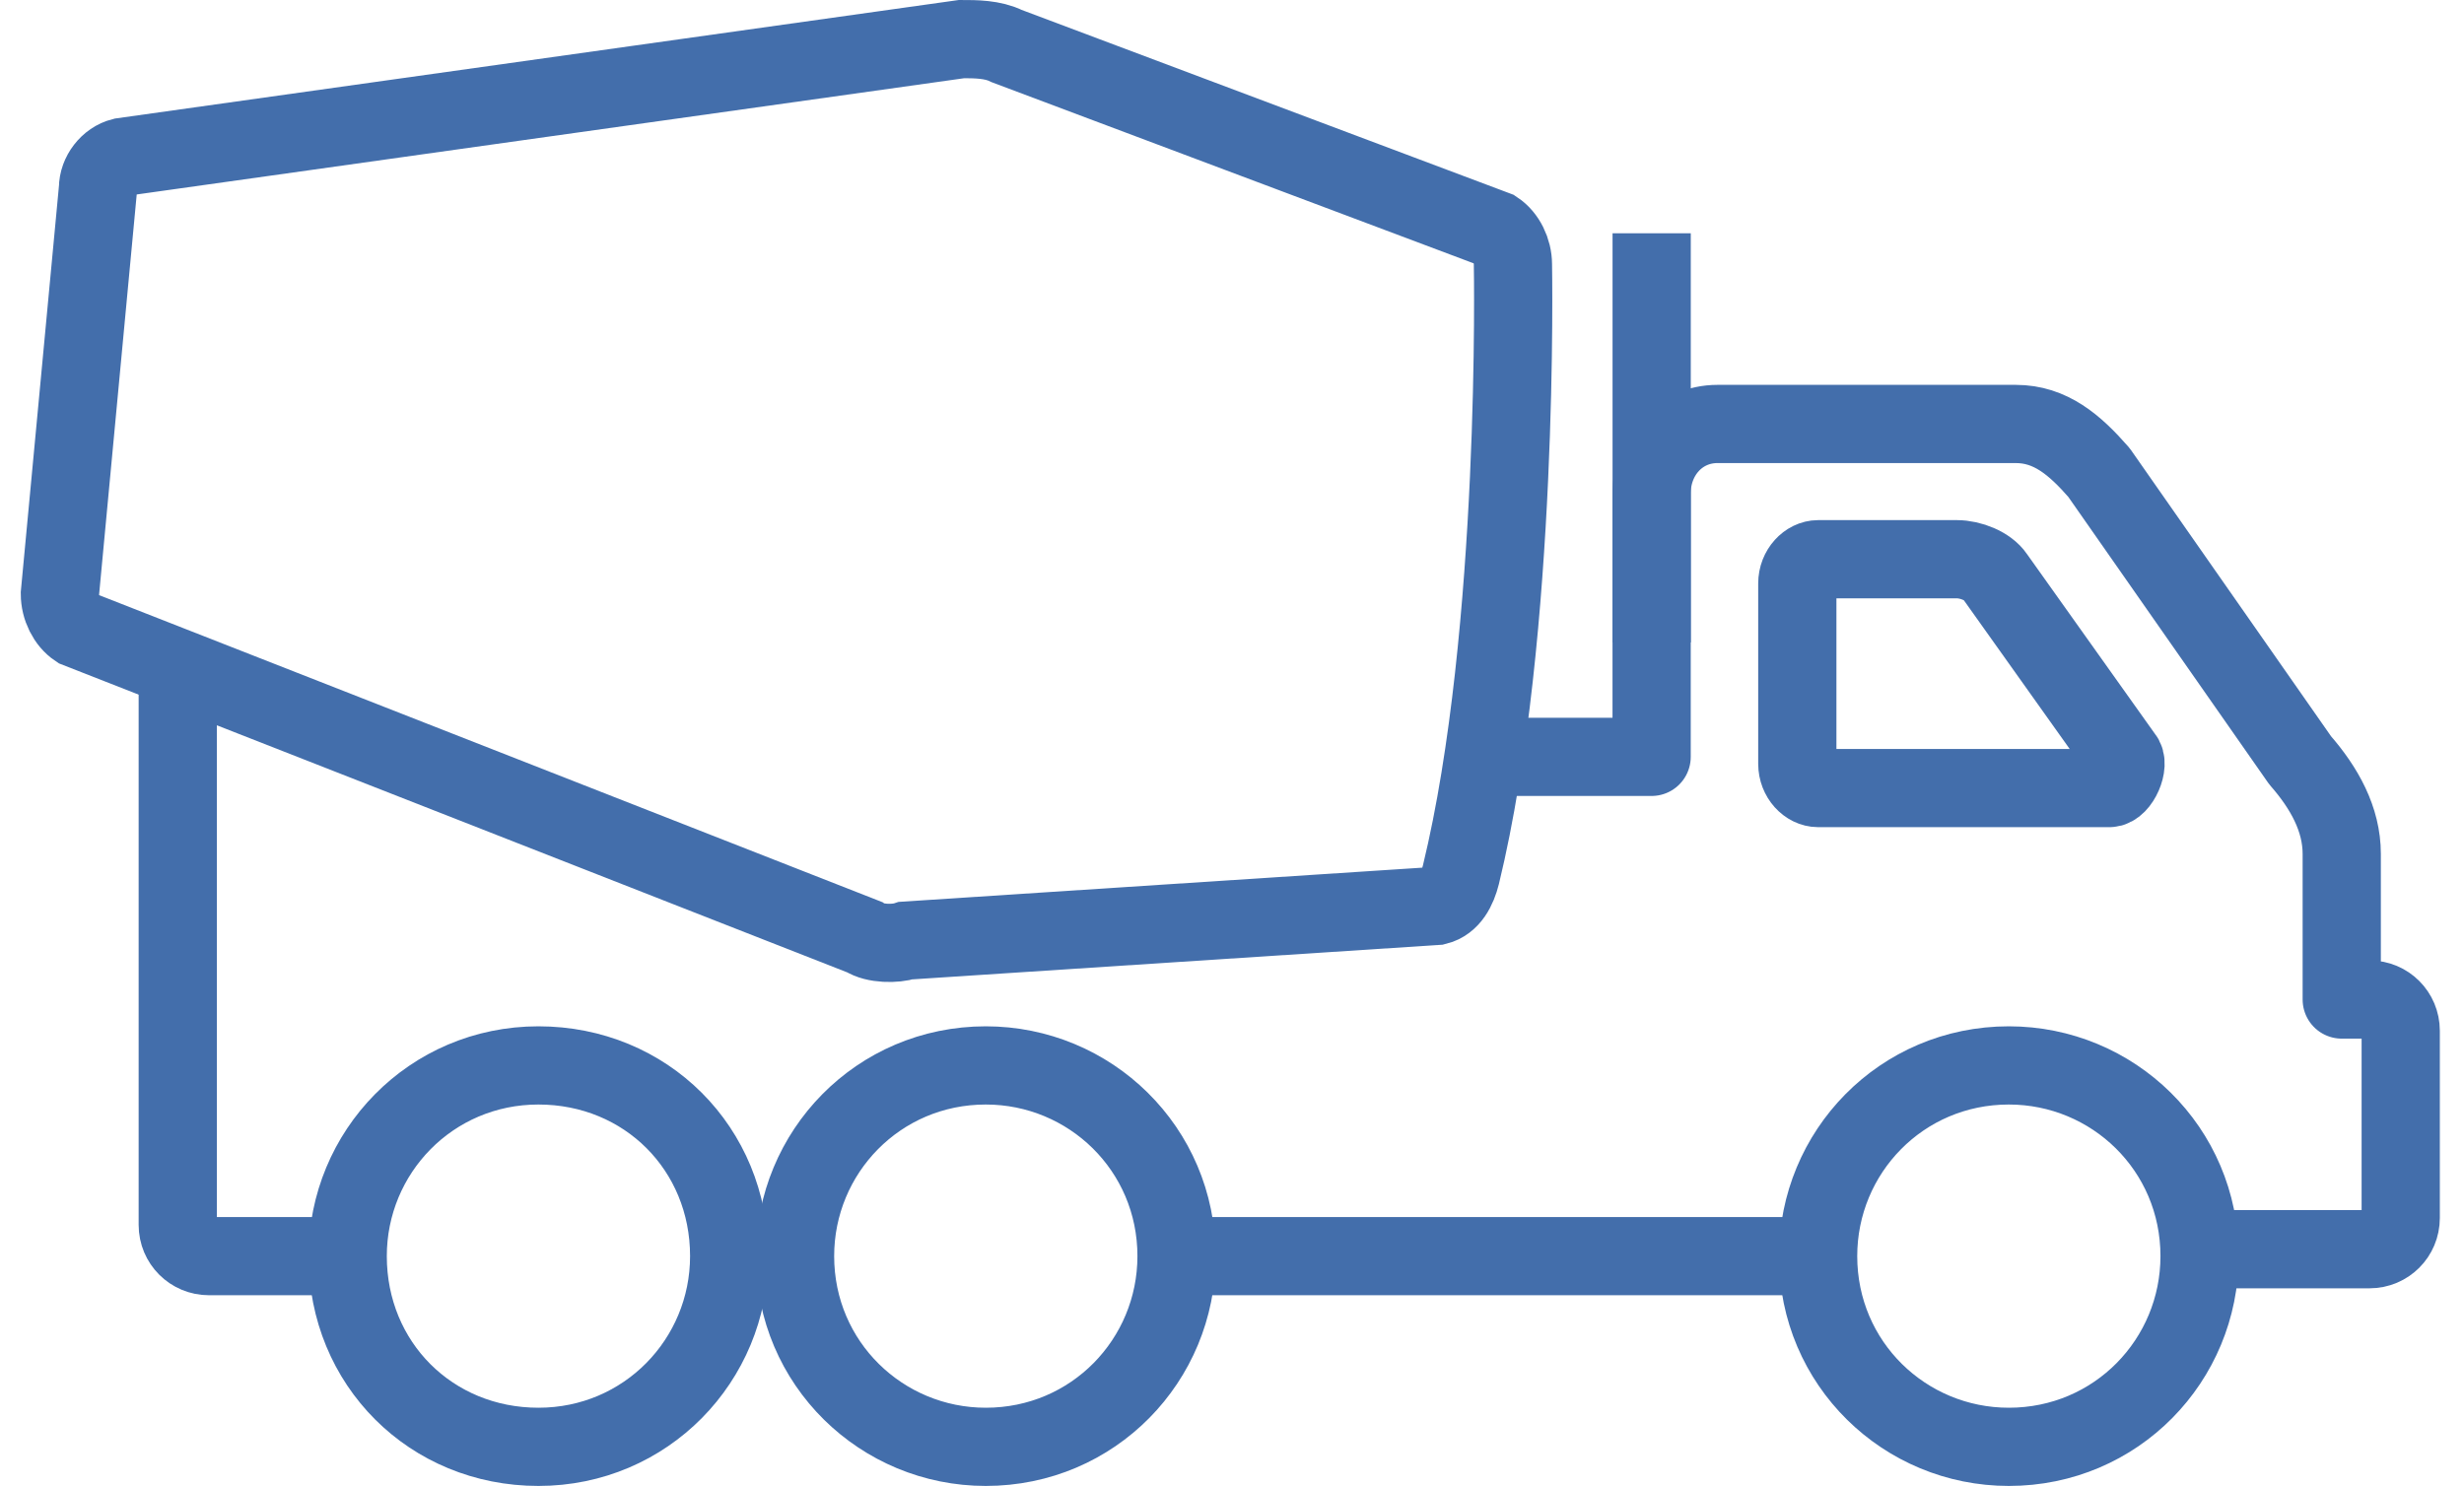 <?xml version="1.0" encoding="UTF-8"?>
<svg xmlns="http://www.w3.org/2000/svg" width="63" height="38" viewBox="0 0 63 38" fill="none">
  <path d="M1.531 15.187C1.531 15.542 1.708 15.896 1.974 16.074L22.102 23.965C22.368 24.143 22.9 24.143 23.166 24.054L36.732 23.167C37.087 23.079 37.264 22.724 37.353 22.369C38.86 16.163 38.683 6.764 38.683 6.764C38.683 6.409 38.506 6.054 38.24 5.877L25.737 1.177C25.383 1 24.939 1 24.585 1L3.127 4.015C2.772 4.103 2.506 4.458 2.506 4.813L1.531 15.187Z" stroke="#436EAB" stroke-width="2"></path>
  <path d="M30.082 32.123C30.082 34.783 27.954 37 25.205 37C22.545 37 20.328 34.872 20.328 32.123C20.328 29.463 22.456 27.246 25.205 27.246C27.865 27.246 30.082 29.374 30.082 32.123Z" stroke="#436EAB" stroke-width="2"></path>
  <path d="M18.644 32.123C18.644 34.783 16.516 37 13.767 37C11.018 37 8.89 34.872 8.89 32.123C8.89 29.463 11.018 27.246 13.767 27.246C16.516 27.246 18.644 29.374 18.644 32.123Z" stroke="#436EAB" stroke-width="2"></path>
  <path d="M56.239 32.123C56.239 34.783 54.111 37 51.362 37C48.702 37 46.486 34.872 46.486 32.123C46.486 29.463 48.614 27.246 51.362 27.246C54.023 27.246 56.239 29.374 56.239 32.123Z" stroke="#436EAB" stroke-width="2"></path>
  <path d="M51.008 14.744C50.831 14.478 50.388 14.301 50.033 14.301H46.486C46.22 14.301 45.954 14.567 45.954 14.921V19.532C45.954 19.887 46.22 20.153 46.486 20.153H53.934C54.2 20.153 54.466 19.532 54.289 19.355L51.008 14.744Z" stroke="#436EAB" stroke-width="2" stroke-miterlimit="10"></path>
  <path d="M42.23 16.429V5.966" stroke="#436EAB" stroke-width="2" stroke-miterlimit="10" stroke-linejoin="round"></path>
  <path d="M8.979 32.123H5.343C4.9 32.123 4.545 31.768 4.545 31.325V17.138" stroke="#436EAB" stroke-width="2" stroke-miterlimit="10" stroke-linejoin="round"></path>
  <path d="M46.486 32.123H30.082" stroke="#436EAB" stroke-width="2" stroke-miterlimit="10" stroke-linejoin="round"></path>
  <path d="M38.062 19.355H42.229V12.616C42.229 11.64 42.938 10.842 43.914 10.842H51.539C52.426 10.842 53.047 11.374 53.667 12.084L58.81 19.443C59.431 20.153 59.874 20.951 59.874 21.837V25.561H60.584C61.027 25.561 61.382 25.916 61.382 26.359V31.148C61.382 31.591 61.027 31.946 60.584 31.946H56.327" stroke="#436EAB" stroke-width="2" stroke-miterlimit="10" stroke-linejoin="round"></path>
</svg>
